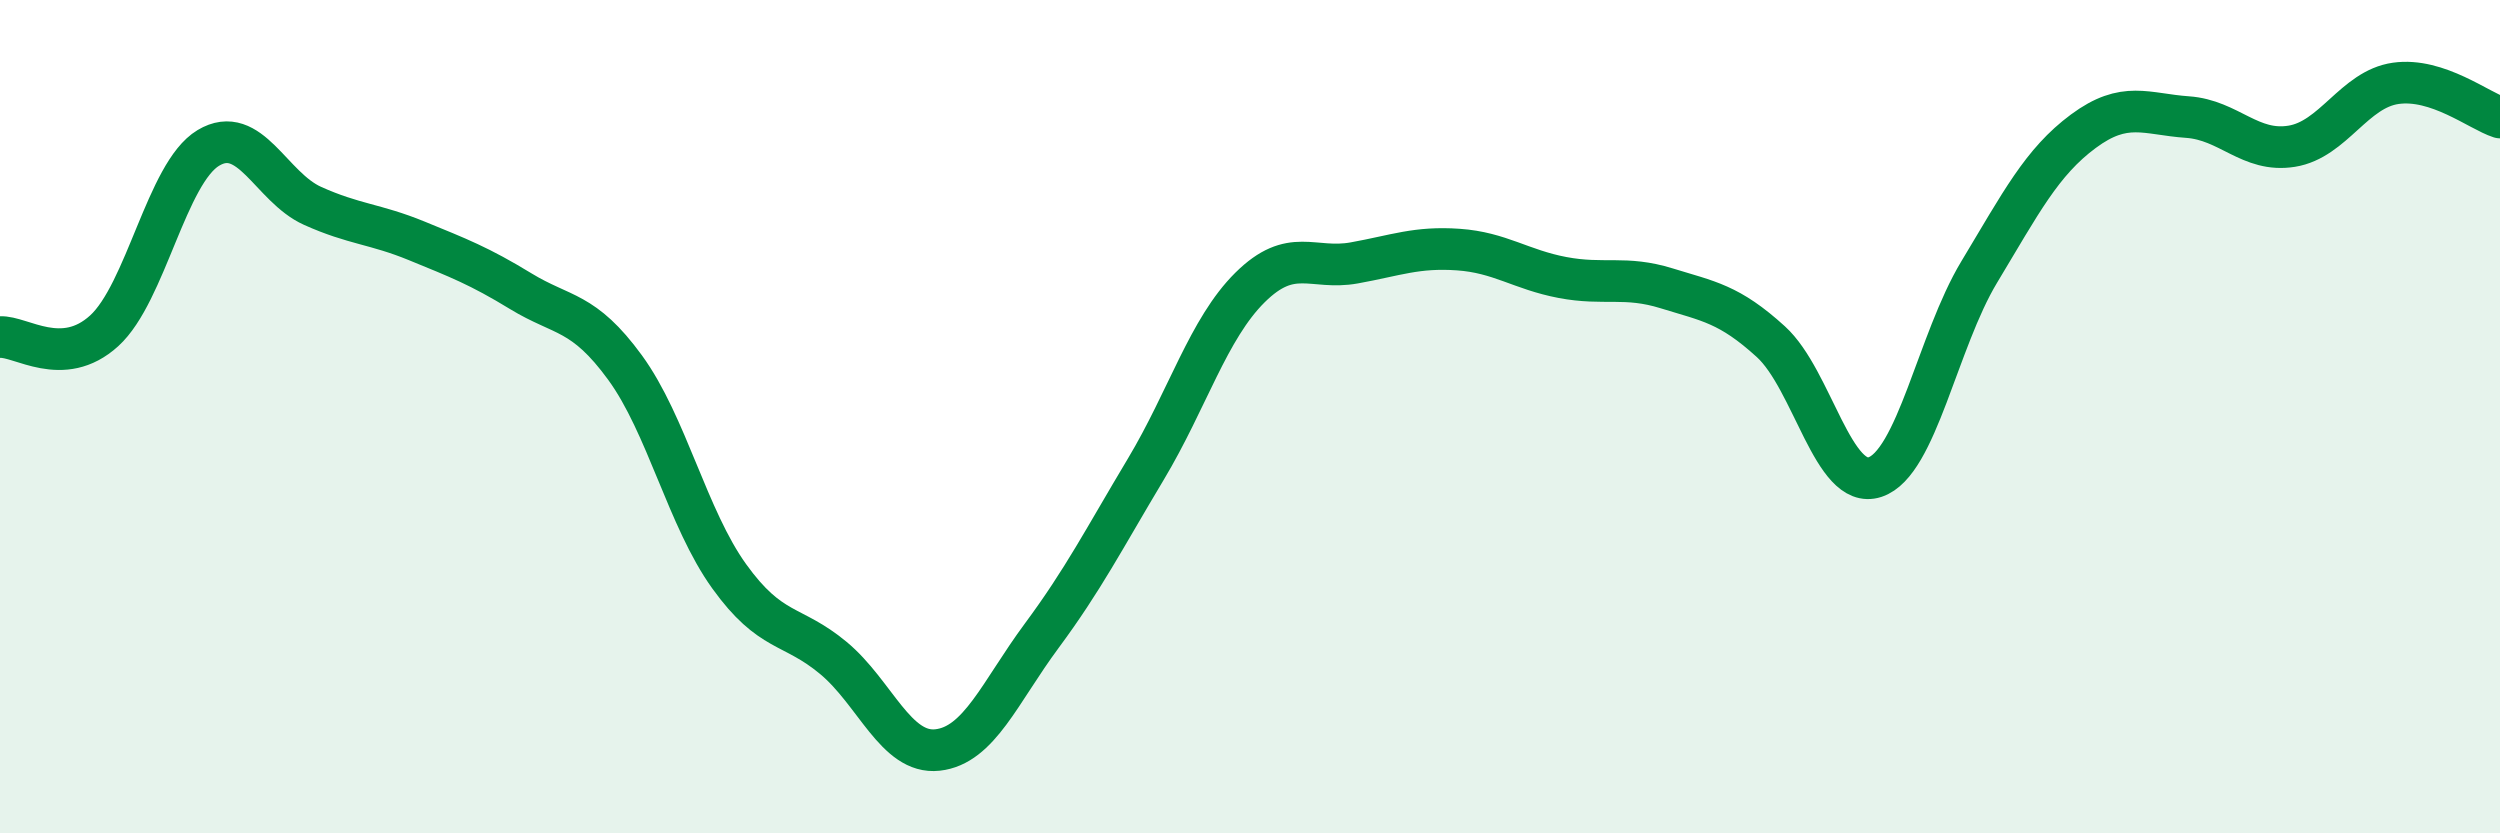 
    <svg width="60" height="20" viewBox="0 0 60 20" xmlns="http://www.w3.org/2000/svg">
      <path
        d="M 0,8.09 C 0.5,8.06 1.5,8.85 2.5,7.94 C 3.5,7.03 4,4.15 5,3.55 C 6,2.95 6.5,4.49 7.5,4.94 C 8.5,5.39 9,5.37 10,5.78 C 11,6.19 11.5,6.38 12.5,6.99 C 13.5,7.6 14,7.45 15,8.82 C 16,10.19 16.5,12.44 17.5,13.83 C 18.5,15.22 19,14.96 20,15.79 C 21,16.62 21.5,18.11 22.5,18 C 23.5,17.89 24,16.61 25,15.26 C 26,13.91 26.5,12.93 27.5,11.26 C 28.5,9.59 29,7.89 30,6.9 C 31,5.91 31.5,6.49 32.5,6.31 C 33.5,6.13 34,5.92 35,5.99 C 36,6.06 36.5,6.47 37.5,6.66 C 38.5,6.85 39,6.61 40,6.92 C 41,7.23 41.5,7.29 42.5,8.2 C 43.5,9.11 44,11.78 45,11.45 C 46,11.12 46.5,8.19 47.5,6.53 C 48.5,4.87 49,3.89 50,3.15 C 51,2.41 51.5,2.74 52.5,2.81 C 53.5,2.88 54,3.67 55,3.51 C 56,3.35 56.5,2.14 57.5,2 C 58.5,1.86 59.5,2.66 60,2.82L60 20L0 20Z"
        fill="#008740"
        opacity="0.1"
        stroke-linecap="round"
        stroke-linejoin="round"
      />
      <path
        d="M 0,8.09 C 0.5,8.06 1.5,8.85 2.5,7.94 C 3.5,7.03 4,4.15 5,3.55 C 6,2.95 6.5,4.49 7.5,4.94 C 8.5,5.39 9,5.37 10,5.78 C 11,6.19 11.5,6.38 12.5,6.99 C 13.5,7.6 14,7.45 15,8.82 C 16,10.19 16.5,12.44 17.5,13.83 C 18.5,15.22 19,14.96 20,15.79 C 21,16.62 21.5,18.11 22.5,18 C 23.5,17.89 24,16.61 25,15.26 C 26,13.91 26.5,12.93 27.5,11.26 C 28.5,9.59 29,7.89 30,6.9 C 31,5.91 31.5,6.49 32.5,6.31 C 33.5,6.13 34,5.92 35,5.99 C 36,6.06 36.5,6.47 37.5,6.66 C 38.5,6.85 39,6.61 40,6.92 C 41,7.23 41.5,7.29 42.5,8.2 C 43.5,9.11 44,11.78 45,11.45 C 46,11.12 46.5,8.19 47.5,6.53 C 48.5,4.87 49,3.89 50,3.15 C 51,2.41 51.5,2.74 52.5,2.81 C 53.5,2.88 54,3.67 55,3.51 C 56,3.35 56.5,2.14 57.5,2 C 58.5,1.86 59.5,2.66 60,2.82"
        stroke="#008740"
        stroke-width="1"
        fill="none"
        stroke-linecap="round"
        stroke-linejoin="round"
      />
    </svg>
  
